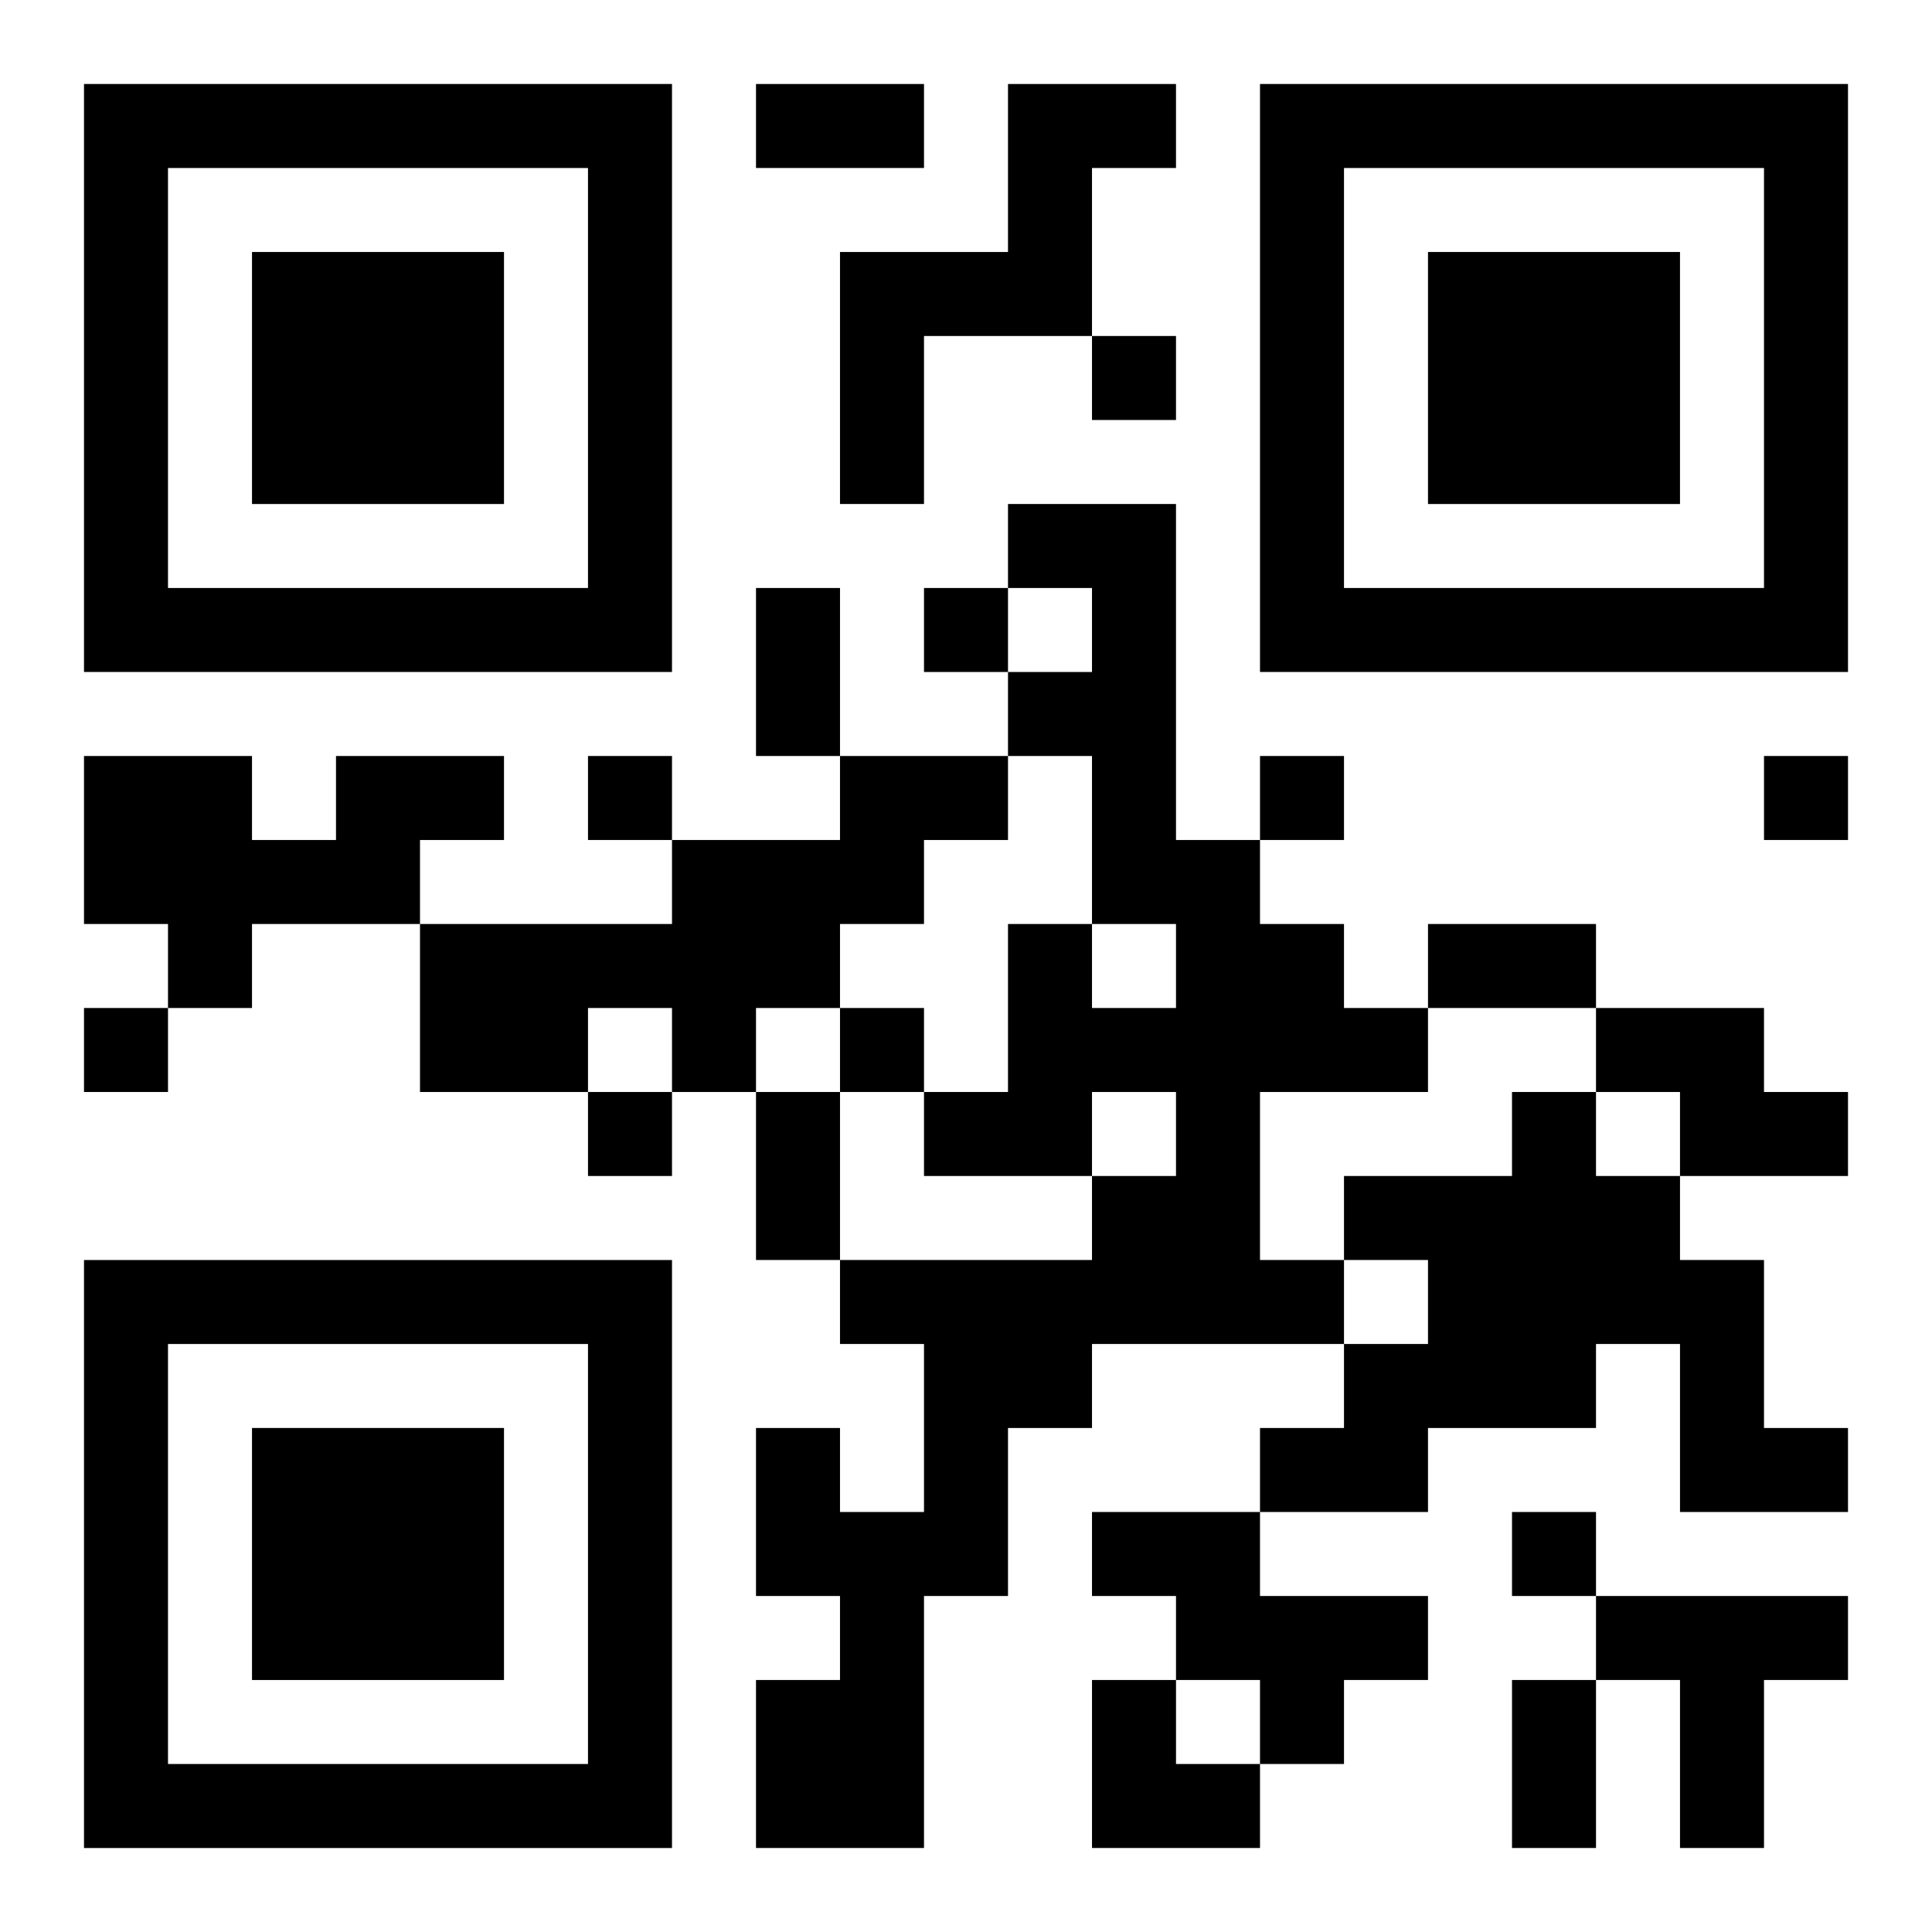 <?xml version="1.0" encoding="UTF-8"?>
<svg width="250" height="250" baseProfile="full" version="1.1" viewBox="-1 -1 23 23" xmlns="http://www.w3.org/2000/svg" xmlns:xlink="http://www.w3.org/1999/xlink"><symbol id="a"><path d="m0 7v7h7v-7h-7zm1 1h5v5h-5v-5zm1 1v3h3v-3h-3z"/></symbol><use y="-7" xlink:href="#a"/><use y="7" xlink:href="#a"/><use x="14" y="-7" xlink:href="#a"/><path d="m11 0h2v1h-1v2h-2v2h-1v-3h2v-2m0 5h2v4h1v1h1v1h1v1h-2v2h1v1h-3v1h-1v2h-1v3h-2v-2h1v-1h-1v-2h1v1h1v-2h-1v-1h3v-1h1v-1h-1v1h-2v-1h1v-2h1v1h1v-1h-1v-2h-1v-1h1v-1h-1v-1m-8 3h2v1h-1v1h-2v1h-1v-1h-1v-2h2v1h1v-1m6 0h2v1h-1v1h-1v1h-1v1h-1v-1h-1v1h-2v-2h3v-1h2v-1m9 3h2v1h1v1h-2v-1h-1v-1m-1 1h1v1h1v1h1v2h1v1h-2v-2h-1v1h-2v1h-2v-1h1v-1h1v-1h-1v-1h2v-1m-5 5h2v1h2v1h-1v1h-1v-1h-1v-1h-1v-1m6 1h3v1h-1v2h-1v-2h-1v-1m-6-15v1h1v-1h-1m-2 3v1h1v-1h-1m-4 2v1h1v-1h-1m8 0v1h1v-1h-1m6 0v1h1v-1h-1m-20 3v1h1v-1h-1m9 0v1h1v-1h-1m-3 1v1h1v-1h-1m11 5v1h1v-1h-1m-9-17h2v1h-2v-1m0 6h1v2h-1v-2m8 4h2v1h-2v-1m-8 2h1v2h-1v-2m9 7h1v2h-1v-2m-5 0h1v1h1v1h-2z"/></svg>
